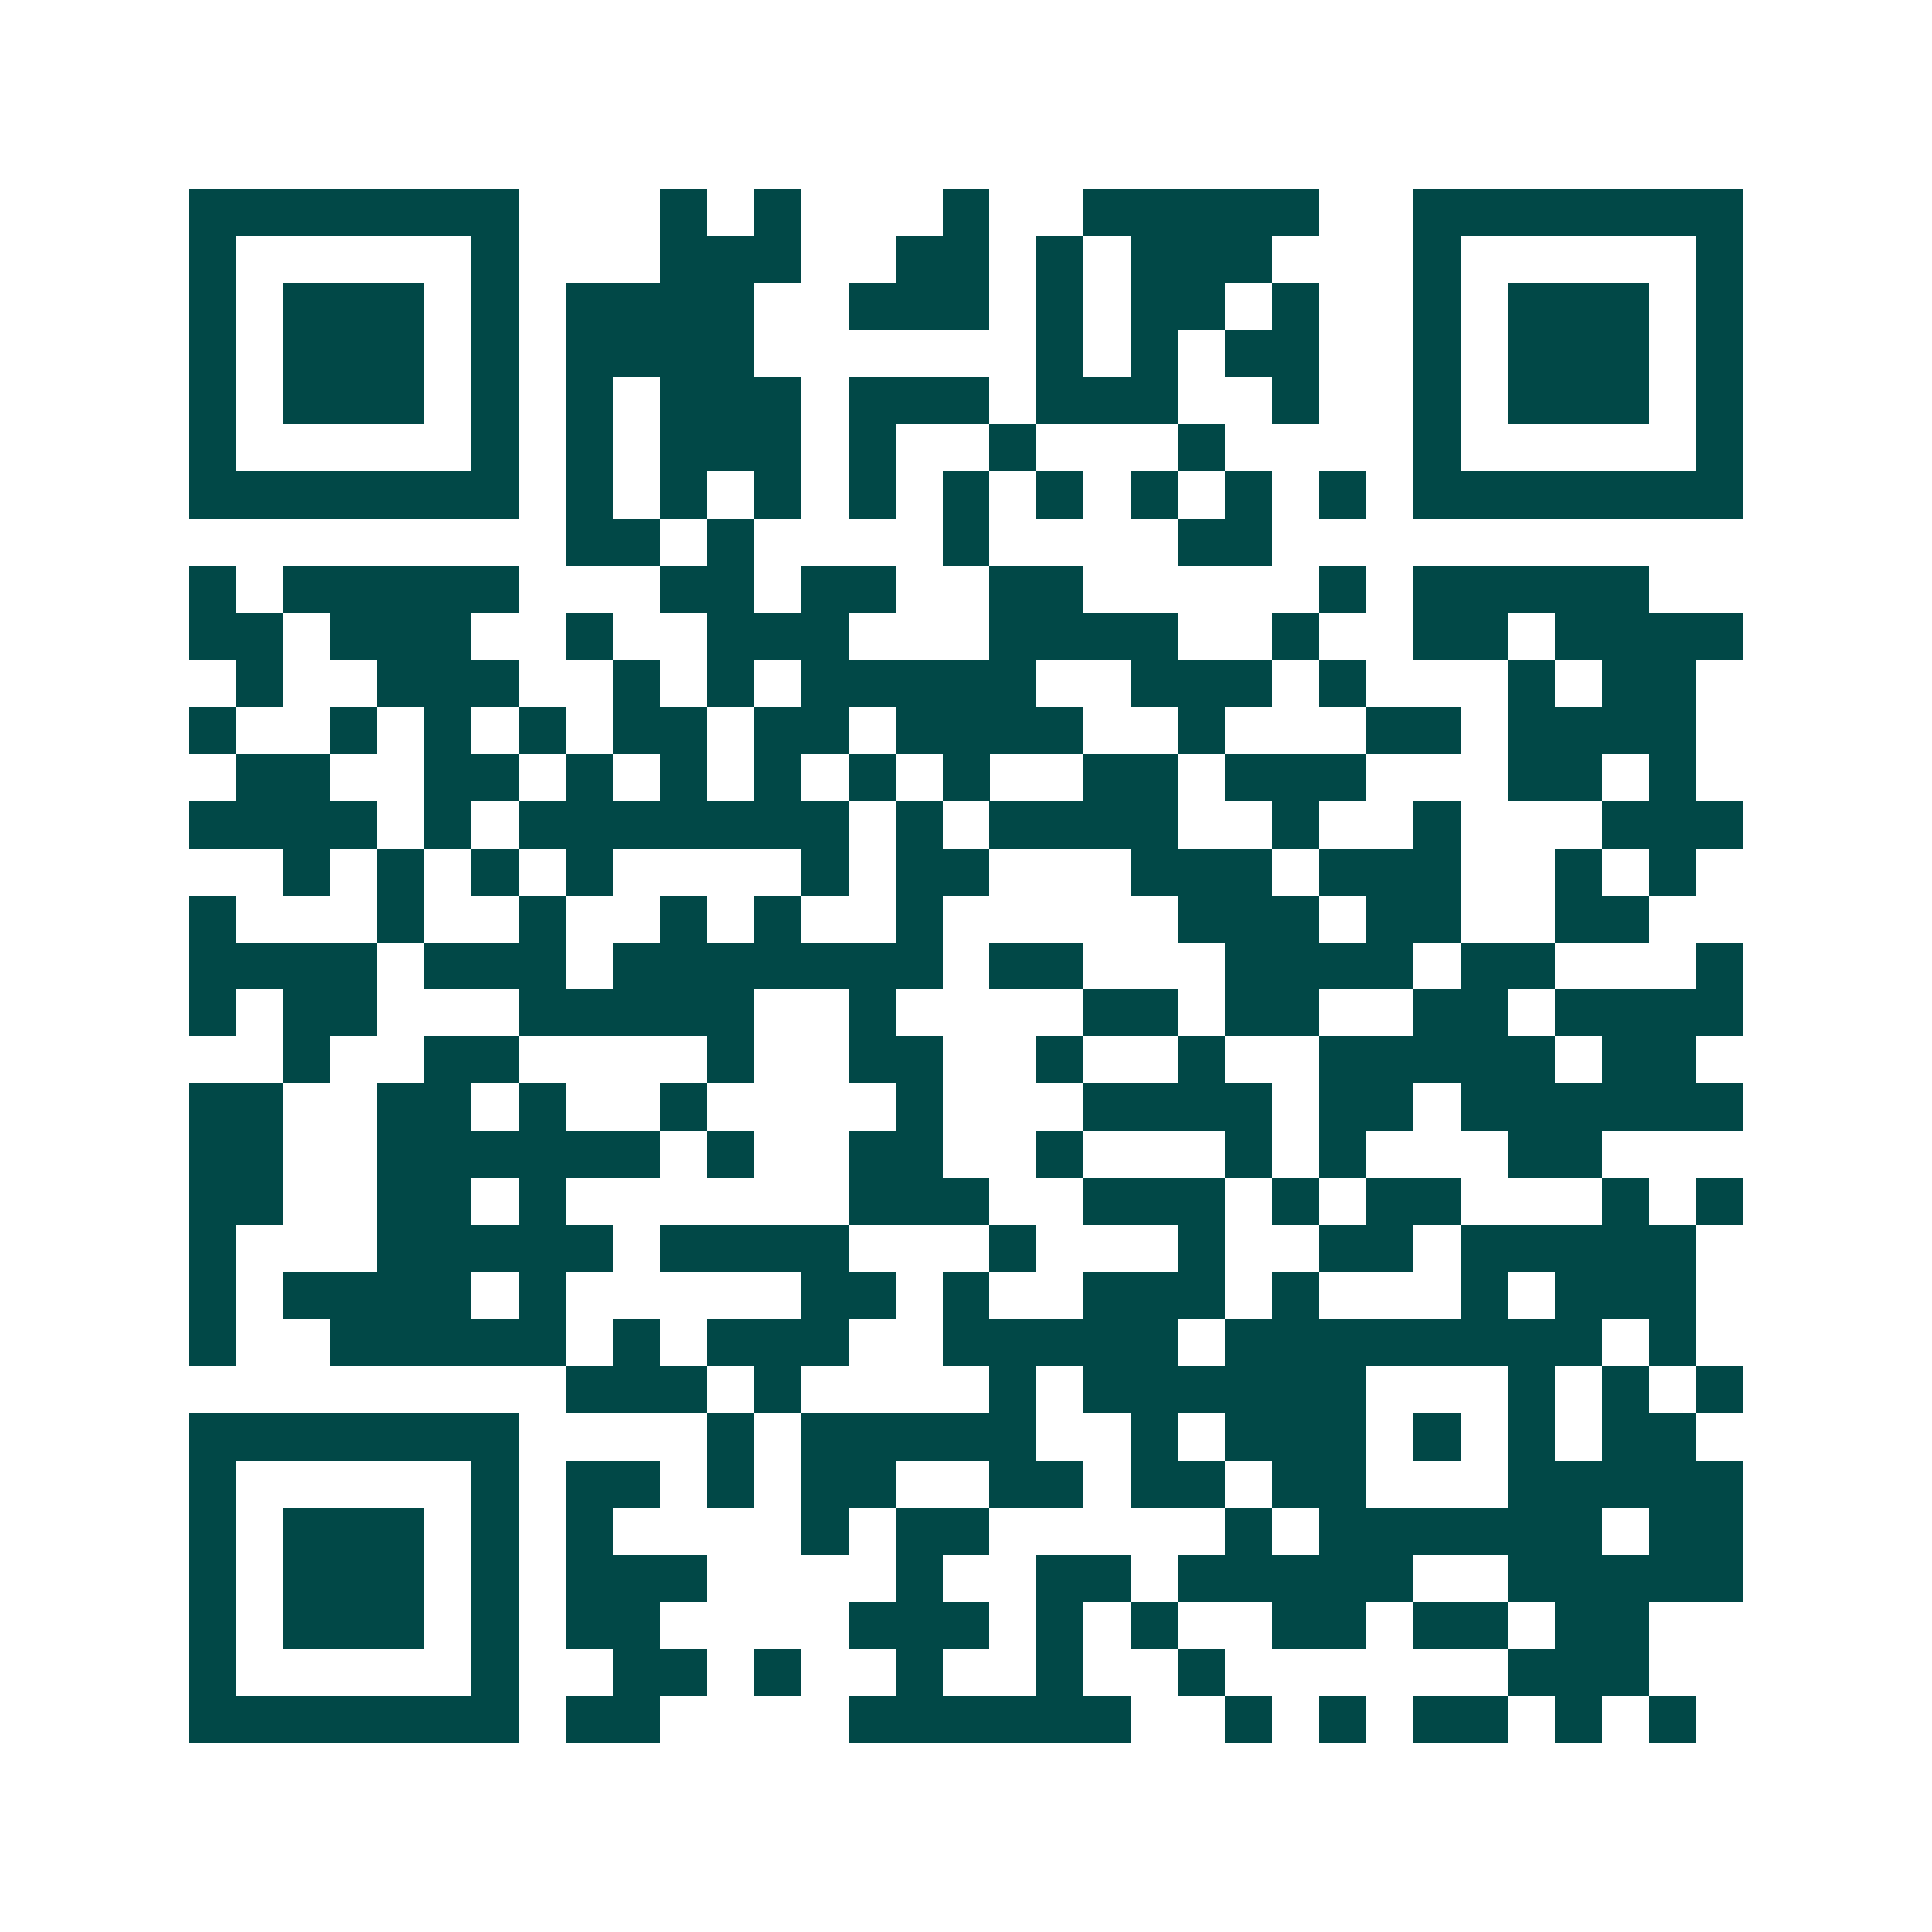 <svg xmlns="http://www.w3.org/2000/svg" width="200" height="200" viewBox="0 0 41 41" shape-rendering="crispEdges"><path fill="#ffffff" d="M0 0h41v41H0z"/><path stroke="#014847" d="M4 4.5h7m3 0h1m1 0h1m3 0h1m2 0h5m2 0h7M4 5.5h1m5 0h1m3 0h3m2 0h2m1 0h1m1 0h3m3 0h1m5 0h1M4 6.5h1m1 0h3m1 0h1m1 0h4m2 0h3m1 0h1m1 0h2m1 0h1m2 0h1m1 0h3m1 0h1M4 7.5h1m1 0h3m1 0h1m1 0h4m6 0h1m1 0h1m1 0h2m2 0h1m1 0h3m1 0h1M4 8.5h1m1 0h3m1 0h1m1 0h1m1 0h3m1 0h3m1 0h3m2 0h1m2 0h1m1 0h3m1 0h1M4 9.5h1m5 0h1m1 0h1m1 0h3m1 0h1m2 0h1m3 0h1m4 0h1m5 0h1M4 10.5h7m1 0h1m1 0h1m1 0h1m1 0h1m1 0h1m1 0h1m1 0h1m1 0h1m1 0h1m1 0h7M12 11.5h2m1 0h1m4 0h1m4 0h2M4 12.5h1m1 0h5m3 0h2m1 0h2m2 0h2m5 0h1m1 0h5M4 13.5h2m1 0h3m2 0h1m2 0h3m3 0h4m2 0h1m2 0h2m1 0h4M5 14.5h1m2 0h3m2 0h1m1 0h1m1 0h5m2 0h3m1 0h1m3 0h1m1 0h2M4 15.5h1m2 0h1m1 0h1m1 0h1m1 0h2m1 0h2m1 0h4m2 0h1m3 0h2m1 0h4M5 16.5h2m2 0h2m1 0h1m1 0h1m1 0h1m1 0h1m1 0h1m2 0h2m1 0h3m3 0h2m1 0h1M4 17.5h4m1 0h1m1 0h7m1 0h1m1 0h4m2 0h1m2 0h1m3 0h3M6 18.5h1m1 0h1m1 0h1m1 0h1m4 0h1m1 0h2m3 0h3m1 0h3m2 0h1m1 0h1M4 19.5h1m3 0h1m2 0h1m2 0h1m1 0h1m2 0h1m5 0h3m1 0h2m2 0h2M4 20.5h4m1 0h3m1 0h7m1 0h2m3 0h4m1 0h2m3 0h1M4 21.5h1m1 0h2m3 0h5m2 0h1m4 0h2m1 0h2m2 0h2m1 0h4M6 22.5h1m2 0h2m4 0h1m2 0h2m2 0h1m2 0h1m2 0h5m1 0h2M4 23.5h2m2 0h2m1 0h1m2 0h1m4 0h1m3 0h4m1 0h2m1 0h6M4 24.5h2m2 0h6m1 0h1m2 0h2m2 0h1m3 0h1m1 0h1m3 0h2M4 25.5h2m2 0h2m1 0h1m6 0h3m2 0h3m1 0h1m1 0h2m3 0h1m1 0h1M4 26.5h1m3 0h5m1 0h4m3 0h1m3 0h1m2 0h2m1 0h5M4 27.5h1m1 0h4m1 0h1m5 0h2m1 0h1m2 0h3m1 0h1m3 0h1m1 0h3M4 28.5h1m2 0h5m1 0h1m1 0h3m2 0h5m1 0h8m1 0h1M12 29.5h3m1 0h1m4 0h1m1 0h6m3 0h1m1 0h1m1 0h1M4 30.5h7m4 0h1m1 0h5m2 0h1m1 0h3m1 0h1m1 0h1m1 0h2M4 31.5h1m5 0h1m1 0h2m1 0h1m1 0h2m2 0h2m1 0h2m1 0h2m3 0h5M4 32.5h1m1 0h3m1 0h1m1 0h1m4 0h1m1 0h2m5 0h1m1 0h6m1 0h2M4 33.5h1m1 0h3m1 0h1m1 0h3m4 0h1m2 0h2m1 0h5m2 0h5M4 34.5h1m1 0h3m1 0h1m1 0h2m4 0h3m1 0h1m1 0h1m2 0h2m1 0h2m1 0h2M4 35.5h1m5 0h1m2 0h2m1 0h1m2 0h1m2 0h1m2 0h1m6 0h3M4 36.5h7m1 0h2m4 0h6m2 0h1m1 0h1m1 0h2m1 0h1m1 0h1"/></svg>
